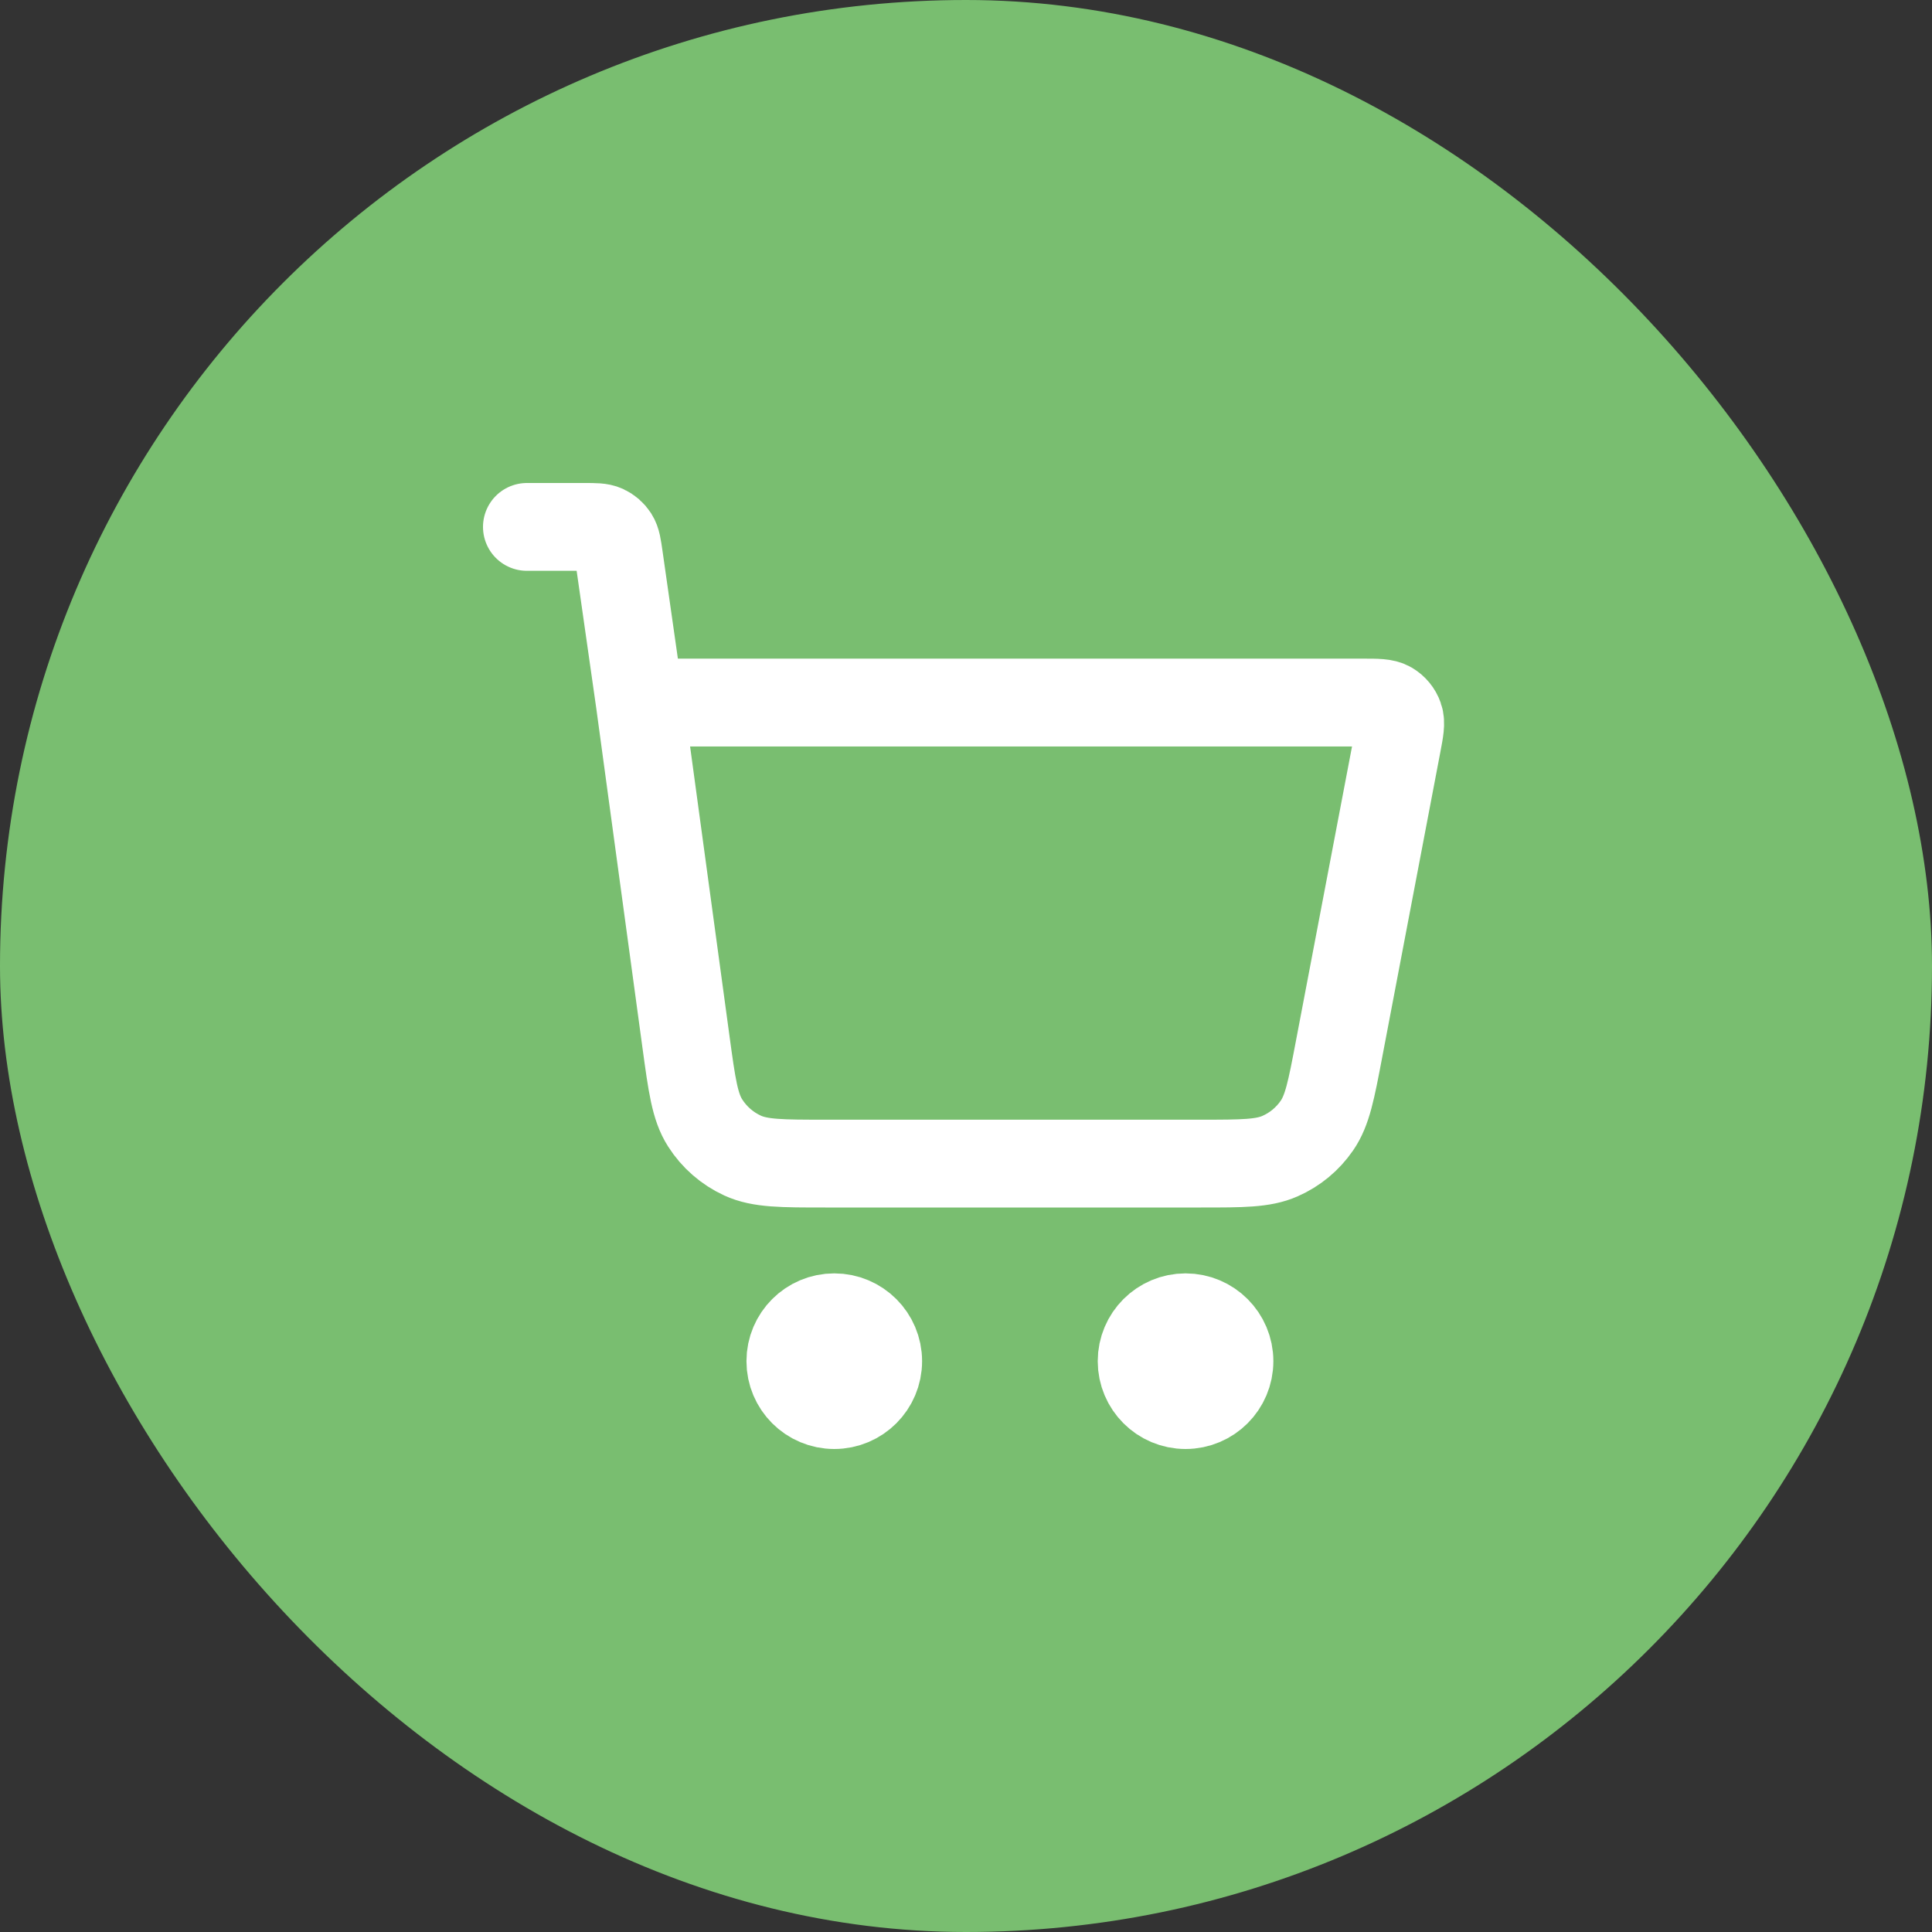 <svg width="44" height="44" viewBox="0 0 44 44" fill="none" xmlns="http://www.w3.org/2000/svg">
<rect x="0" y="0" width="44" height="44" fill="#333333" stroke="none"/>
<rect width="44" height="44" rx="22" fill="#79BE70"/>
<path d="M12 12H13.306C13.552 12 13.675 12 13.774 12.045C13.861 12.085 13.935 12.149 13.987 12.23C14.046 12.322 14.063 12.443 14.098 12.687L14.571 16M14.571 16L15.623 23.731C15.757 24.712 15.823 25.203 16.058 25.572C16.265 25.898 16.561 26.156 16.911 26.317C17.309 26.5 17.804 26.5 18.794 26.5H27.352C28.294 26.5 28.766 26.5 29.151 26.33C29.491 26.181 29.782 25.94 29.992 25.634C30.231 25.288 30.319 24.825 30.495 23.899L31.819 16.95C31.881 16.624 31.912 16.461 31.867 16.334C31.828 16.222 31.75 16.128 31.648 16.068C31.531 16 31.365 16 31.033 16H14.571ZM20 31C20 31.552 19.552 32 19 32C18.448 32 18 31.552 18 31C18 30.448 18.448 30 19 30C19.552 30 20 30.448 20 31ZM28 31C28 31.552 27.552 32 27 32C26.448 32 26 31.552 26 31C26 30.448 26.448 30 27 30C27.552 30 28 30.448 28 31Z" stroke="white" stroke-width="2" stroke-linecap="round" stroke-linejoin="round"/>
</svg>

